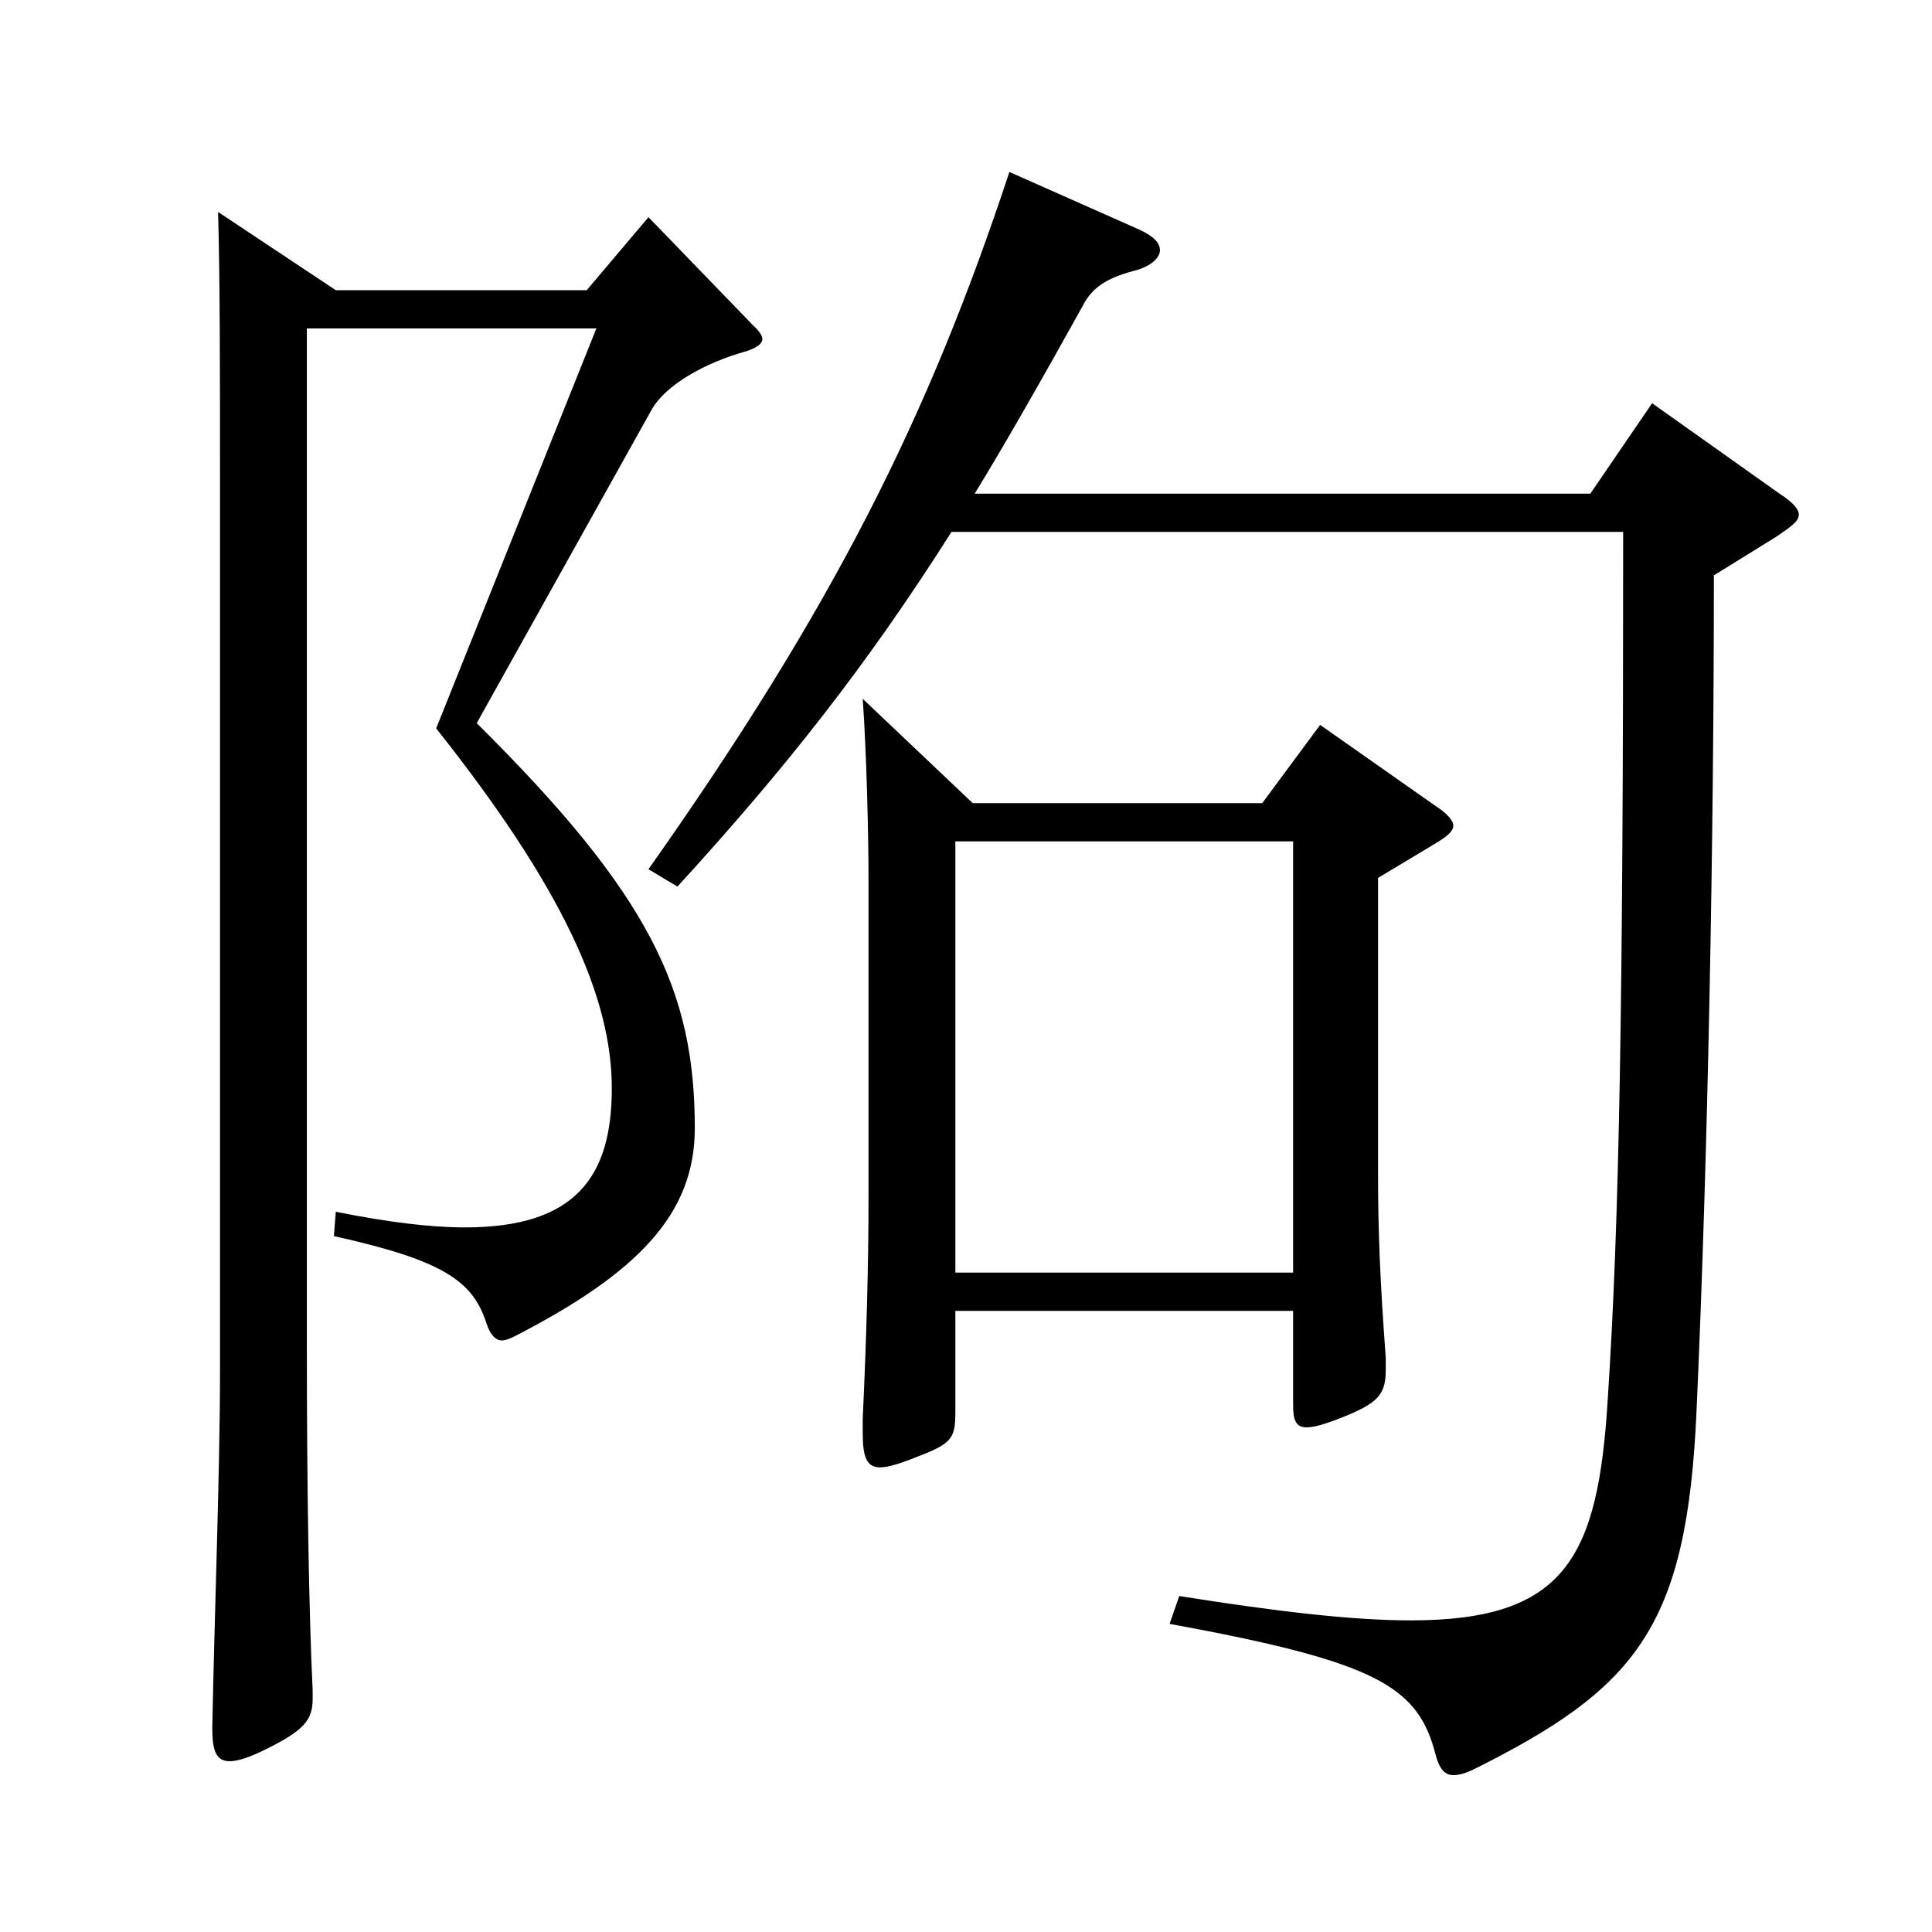<?xml version="1.0" encoding="utf-8"?>
<!-- Generator: Adobe Illustrator 16.0.0, SVG Export Plug-In . SVG Version: 6.00 Build 0)  -->
<!DOCTYPE svg PUBLIC "-//W3C//DTD SVG 1.1//EN" "http://www.w3.org/Graphics/SVG/1.1/DTD/svg11.dtd">
<svg version="1.1" id="图层_1" xmlns="http://www.w3.org/2000/svg" xmlns:xlink="http://www.w3.org/1999/xlink" x="0px" y="0px"
	 width="1000px" height="1000px" viewBox="0 0 1000 1000" enable-background="new 0 0 1000 1000" xml:space="preserve">
<path d="M173.815,150.209h129.869l31.968-37.8l53.946,55.8c2.996,2.699,4.994,5.399,4.994,7.199c0,2.7-2.997,4.5-7.991,6.3
	c-22.978,6.301-41.958,18-48.951,29.7l-90.908,162.898c89.909,89.1,112.886,138.6,112.886,209.699
	c0,44.1-28.971,74.699-93.905,107.999c-1.998,0.9-3.995,1.8-5.993,1.8c-2.997,0-5.994-2.7-7.992-9
	c-6.993-21.6-21.978-32.399-78.921-44.999l0.999-12.601c26.973,5.4,48.951,8.101,66.933,8.101c57.941,0,75.924-27,75.924-72
	c0-47.699-25.974-104.399-90.908-186.299l82.916-206.998H158.831v528.296c0,68.399,0.999,135.899,2.997,176.399v4.5
	c0,10.8-3.996,16.199-23.977,26.1c-8.99,4.5-14.984,6.3-18.98,6.3c-6.993,0-8.991-5.4-8.991-17.1
	c0.999-54.9,3.996-133.199,3.996-184.499V241.108c0-41.4,0-98.1-0.999-131.399L173.815,150.209z M589.396,118.709
	c7.992,3.6,10.989,7.2,10.989,10.8c0,4.5-5.994,9-13.986,10.8c-12.986,3.6-20.979,8.1-25.974,18
	c-19.979,36-40.958,72.899-55.943,97.199h318.679l31.968-46.8l65.934,46.8c6.993,4.5,9.99,8.1,9.99,10.8
	c0,3.601-3.996,6.3-11.988,11.7l-31.968,19.8c0,135.899-2.997,299.698-8.991,432.897c-4.995,111.599-30.969,143.099-115.883,185.398
	c-3.996,1.8-6.993,2.7-9.99,2.7c-3.996,0-6.993-2.7-8.991-9.9c-8.99-36-29.97-48.6-137.86-68.399l4.995-14.399
	c50.948,8.1,89.909,12.6,119.879,12.6c79.919,0,96.902-32.4,101.897-114.3c5.993-91.799,7.991-201.599,7.991-449.097H492.494
	c-43.955,69.3-85.913,122.399-141.856,183.599l-14.985-9c95.903-135.898,144.854-233.998,186.812-360.897L589.396,118.709z
	 M503.483,415.707h149.849l29.97-40.5l58.941,41.399c6.992,4.5,9.989,8.101,9.989,10.8c0,2.7-2.997,5.4-8.991,9l-29.97,18v152.1
	c0,30.6,0.999,55.799,3.996,96.299v6.3c0,12.601-3.996,17.101-21.978,24.3c-8.991,3.601-14.985,5.4-18.98,5.4
	c-5.994,0-6.993-4.5-6.993-11.7v-48.6H494.492v51.3c0,14.4-0.999,17.1-19.979,24.3c-8.991,3.6-14.985,5.4-18.981,5.4
	c-6.992,0-8.99-5.4-8.99-18v-7.2c1.998-42.3,2.997-80.999,2.997-112.499V454.406c0-21.6-0.999-64.799-2.997-92.699L503.483,415.707z
	 M669.316,658.705V435.507H494.492v223.198H669.316z"/>
</svg>
